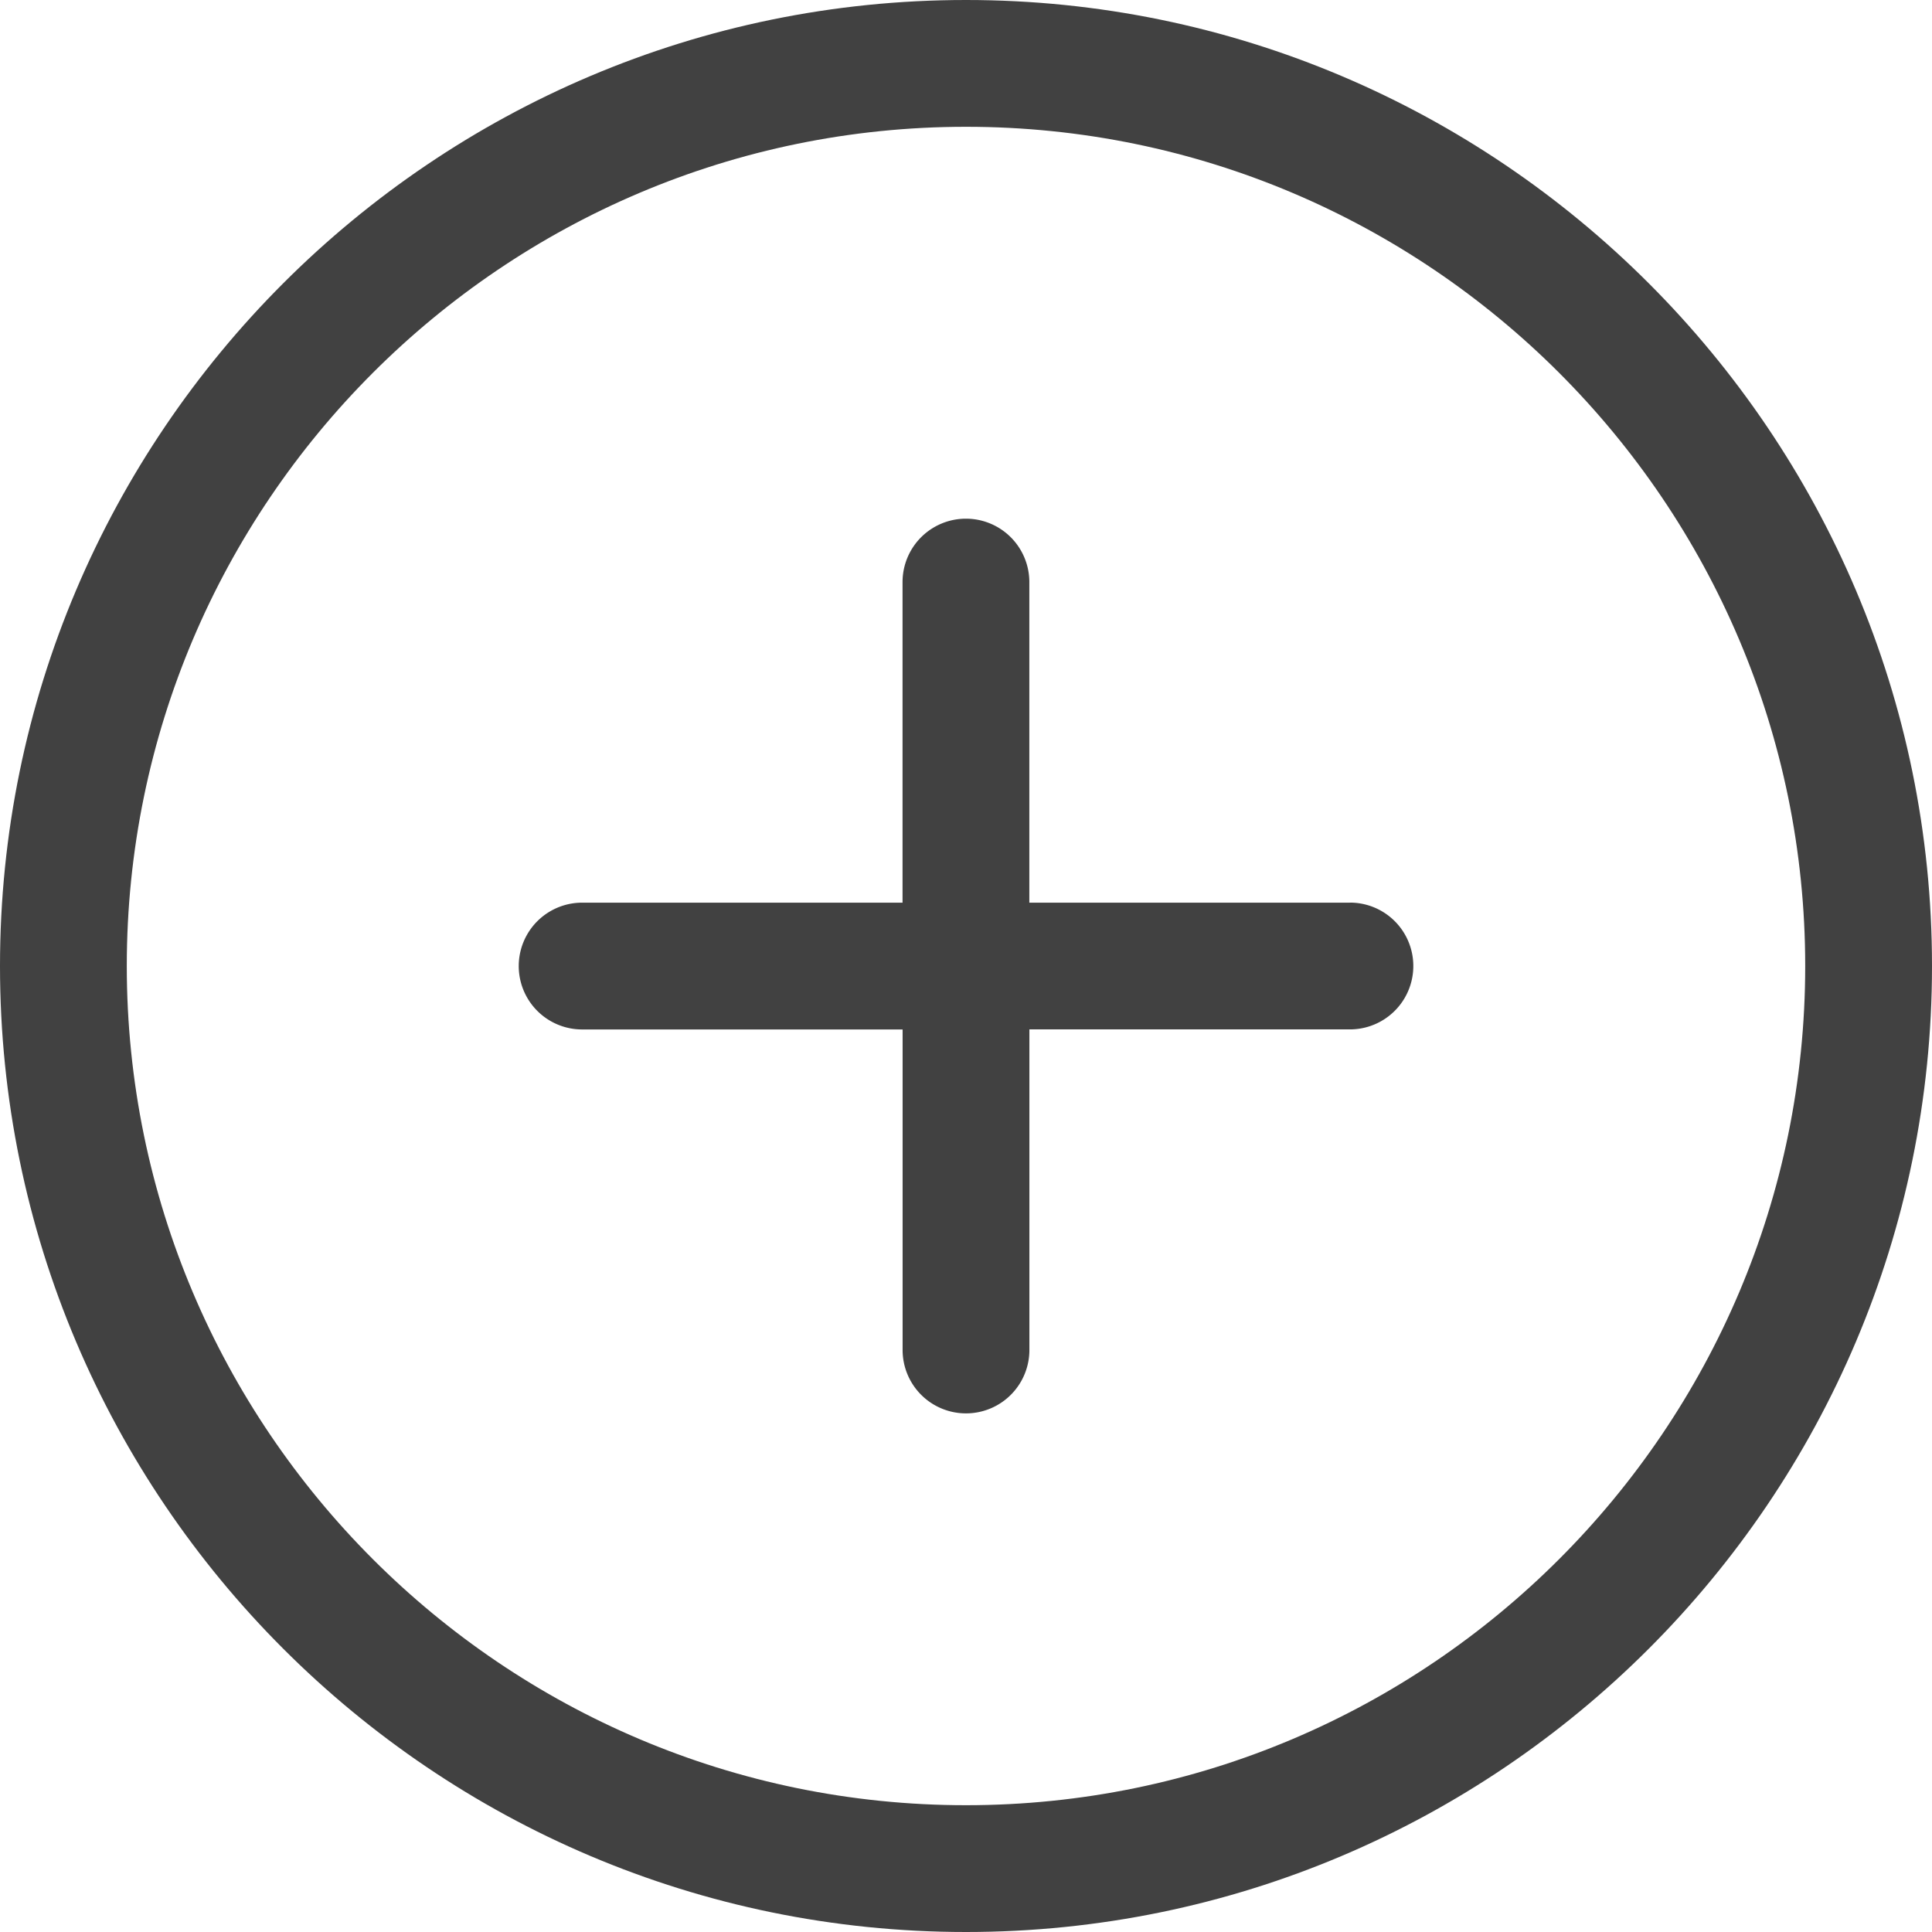 <svg xmlns="http://www.w3.org/2000/svg" viewBox="0 0 320 320"><title>Datový zdroj 3</title><g id="Vrstva_2" data-name="Vrstva 2"><g id="Vrstva_1-2" data-name="Vrstva 1"><path d="M160,0C71.77,0,0,71.78,0,160S71.77,320,160,320s160-71.78,160-160S248.22,0,160,0Zm0,299C83.34,299,21,236.65,21,160S83.34,21,160,21,299,83.35,299,160,236.65,299,160,299Z" style="fill:#414141"/><path d="M223.58,149.51H170.49V96.41a10.49,10.49,0,0,0-21,0v53.1H96.42a10.5,10.5,0,0,0,0,21H149.5v53.09a10.5,10.5,0,0,0,21,0v-53.1h53.09a10.49,10.49,0,0,0,0-21Z" style="fill:#414141"/></g></g></svg>